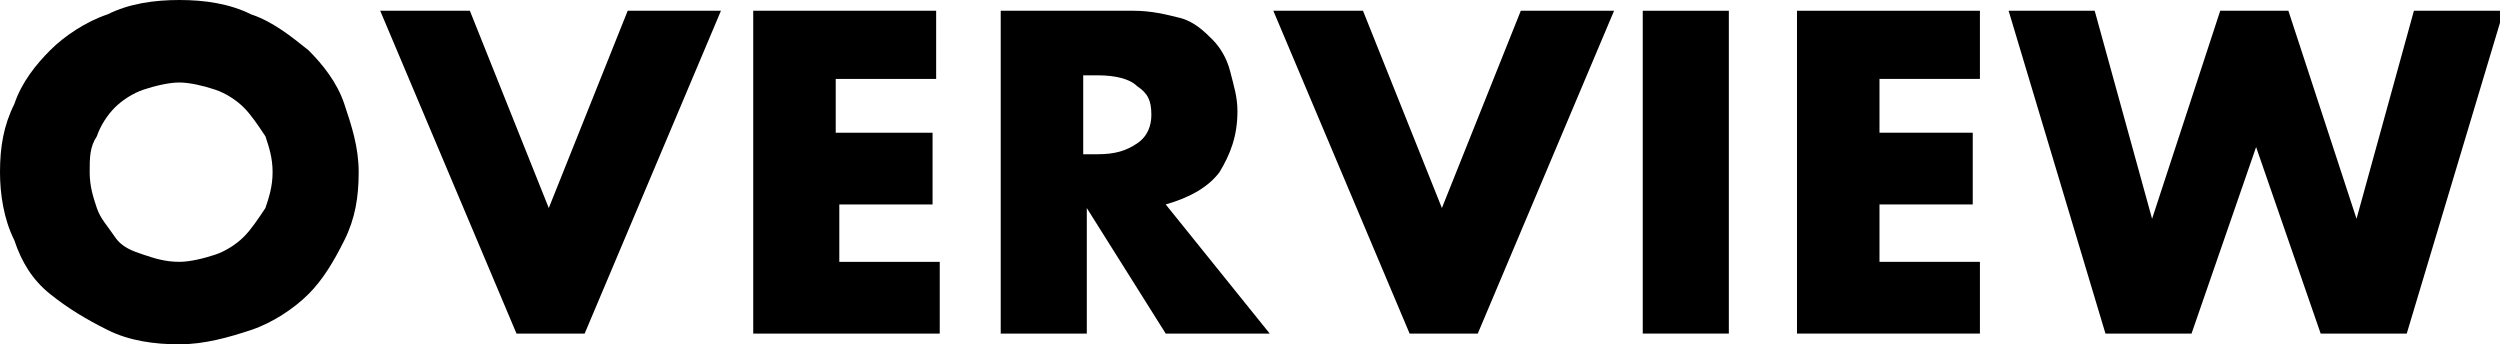 <?xml version="1.0" encoding="utf-8"?>
<!-- Generator: Adobe Illustrator 21.1.0, SVG Export Plug-In . SVG Version: 6.00 Build 0)  -->
<svg version="1.1" id="レイヤー_1" xmlns="http://www.w3.org/2000/svg" xmlns:xlink="http://www.w3.org/1999/xlink" x="0px"
	 y="0px" viewBox="0 0 69.7 9.6" style="enable-background:new 0 0 69.7 9.6;" xml:space="preserve">
<g>
	<path d="M0,4.8c0-0.7,0.1-1.3,0.4-1.9c0.2-0.6,0.6-1.1,1-1.5s1-0.8,1.6-1C3.6,0.1,4.3,0,5,0c0.7,0,1.4,0.1,2,0.4
		c0.6,0.2,1.1,0.6,1.6,1c0.4,0.4,0.8,0.9,1,1.5S10,4.1,10,4.8S9.9,6.1,9.6,6.7s-0.6,1.1-1,1.5c-0.4,0.4-1,0.8-1.6,1
		C6.4,9.4,5.7,9.6,5,9.6c-0.7,0-1.4-0.1-2-0.4s-1.1-0.6-1.6-1s-0.8-0.9-1-1.5C0.1,6.1,0,5.4,0,4.8z M2.5,4.8c0,0.4,0.1,0.7,0.2,1
		C2.8,6.1,3,6.3,3.2,6.6S3.7,7,4,7.1s0.6,0.2,1,0.2c0.3,0,0.7-0.1,1-0.2s0.6-0.3,0.8-0.5s0.4-0.5,0.6-0.8c0.1-0.3,0.2-0.6,0.2-1
		s-0.1-0.7-0.2-1C7.2,3.5,7,3.2,6.8,3C6.6,2.8,6.3,2.6,6,2.5S5.3,2.3,5,2.3c-0.3,0-0.7,0.1-1,0.2S3.4,2.8,3.2,3
		C3,3.2,2.8,3.5,2.7,3.8C2.5,4.1,2.5,4.4,2.5,4.8z"/>
	<path d="M13.1,0.3l2.2,5.5l2.2-5.5h2.6l-3.8,9h-1.9l-3.8-9H13.1z"/>
	<path d="M26.1,2.2h-2.8v1.5H26v2h-2.6v1.6h2.8v2H21v-9h5.1V2.2z"/>
	<path d="M35.4,9.3h-2.9l-2.2-3.5v3.5h-2.4v-9h3.7c0.5,0,0.9,0.1,1.3,0.2c0.4,0.1,0.7,0.4,0.9,0.6C34,1.3,34.2,1.6,34.3,2
		s0.2,0.7,0.2,1.1c0,0.7-0.2,1.2-0.5,1.7c-0.3,0.4-0.8,0.7-1.5,0.9L35.4,9.3z M30.2,4.3h0.4c0.5,0,0.8-0.1,1.1-0.3s0.4-0.5,0.4-0.8
		c0-0.4-0.1-0.6-0.4-0.8c-0.2-0.2-0.6-0.3-1.1-0.3h-0.4V4.3z"/>
	<path d="M38,0.3l2.2,5.5l2.2-5.5h2.6l-3.8,9h-1.9l-3.8-9H38z"/>
	<path d="M48.2,0.3v9h-2.4v-9H48.2z"/>
	<path d="M55.2,2.2h-2.8v1.5h2.6v2h-2.6v1.6h2.8v2h-5.1v-9h5.1V2.2z"/>
	<path d="M58.4,0.3L60,6.1l1.9-5.8h1.9l1.9,5.8l1.6-5.8h2.5l-2.7,9h-2.4l-1.8-5.2l-1.8,5.2h-2.4l-2.7-9H58.4z"/>
</g>
</svg>
